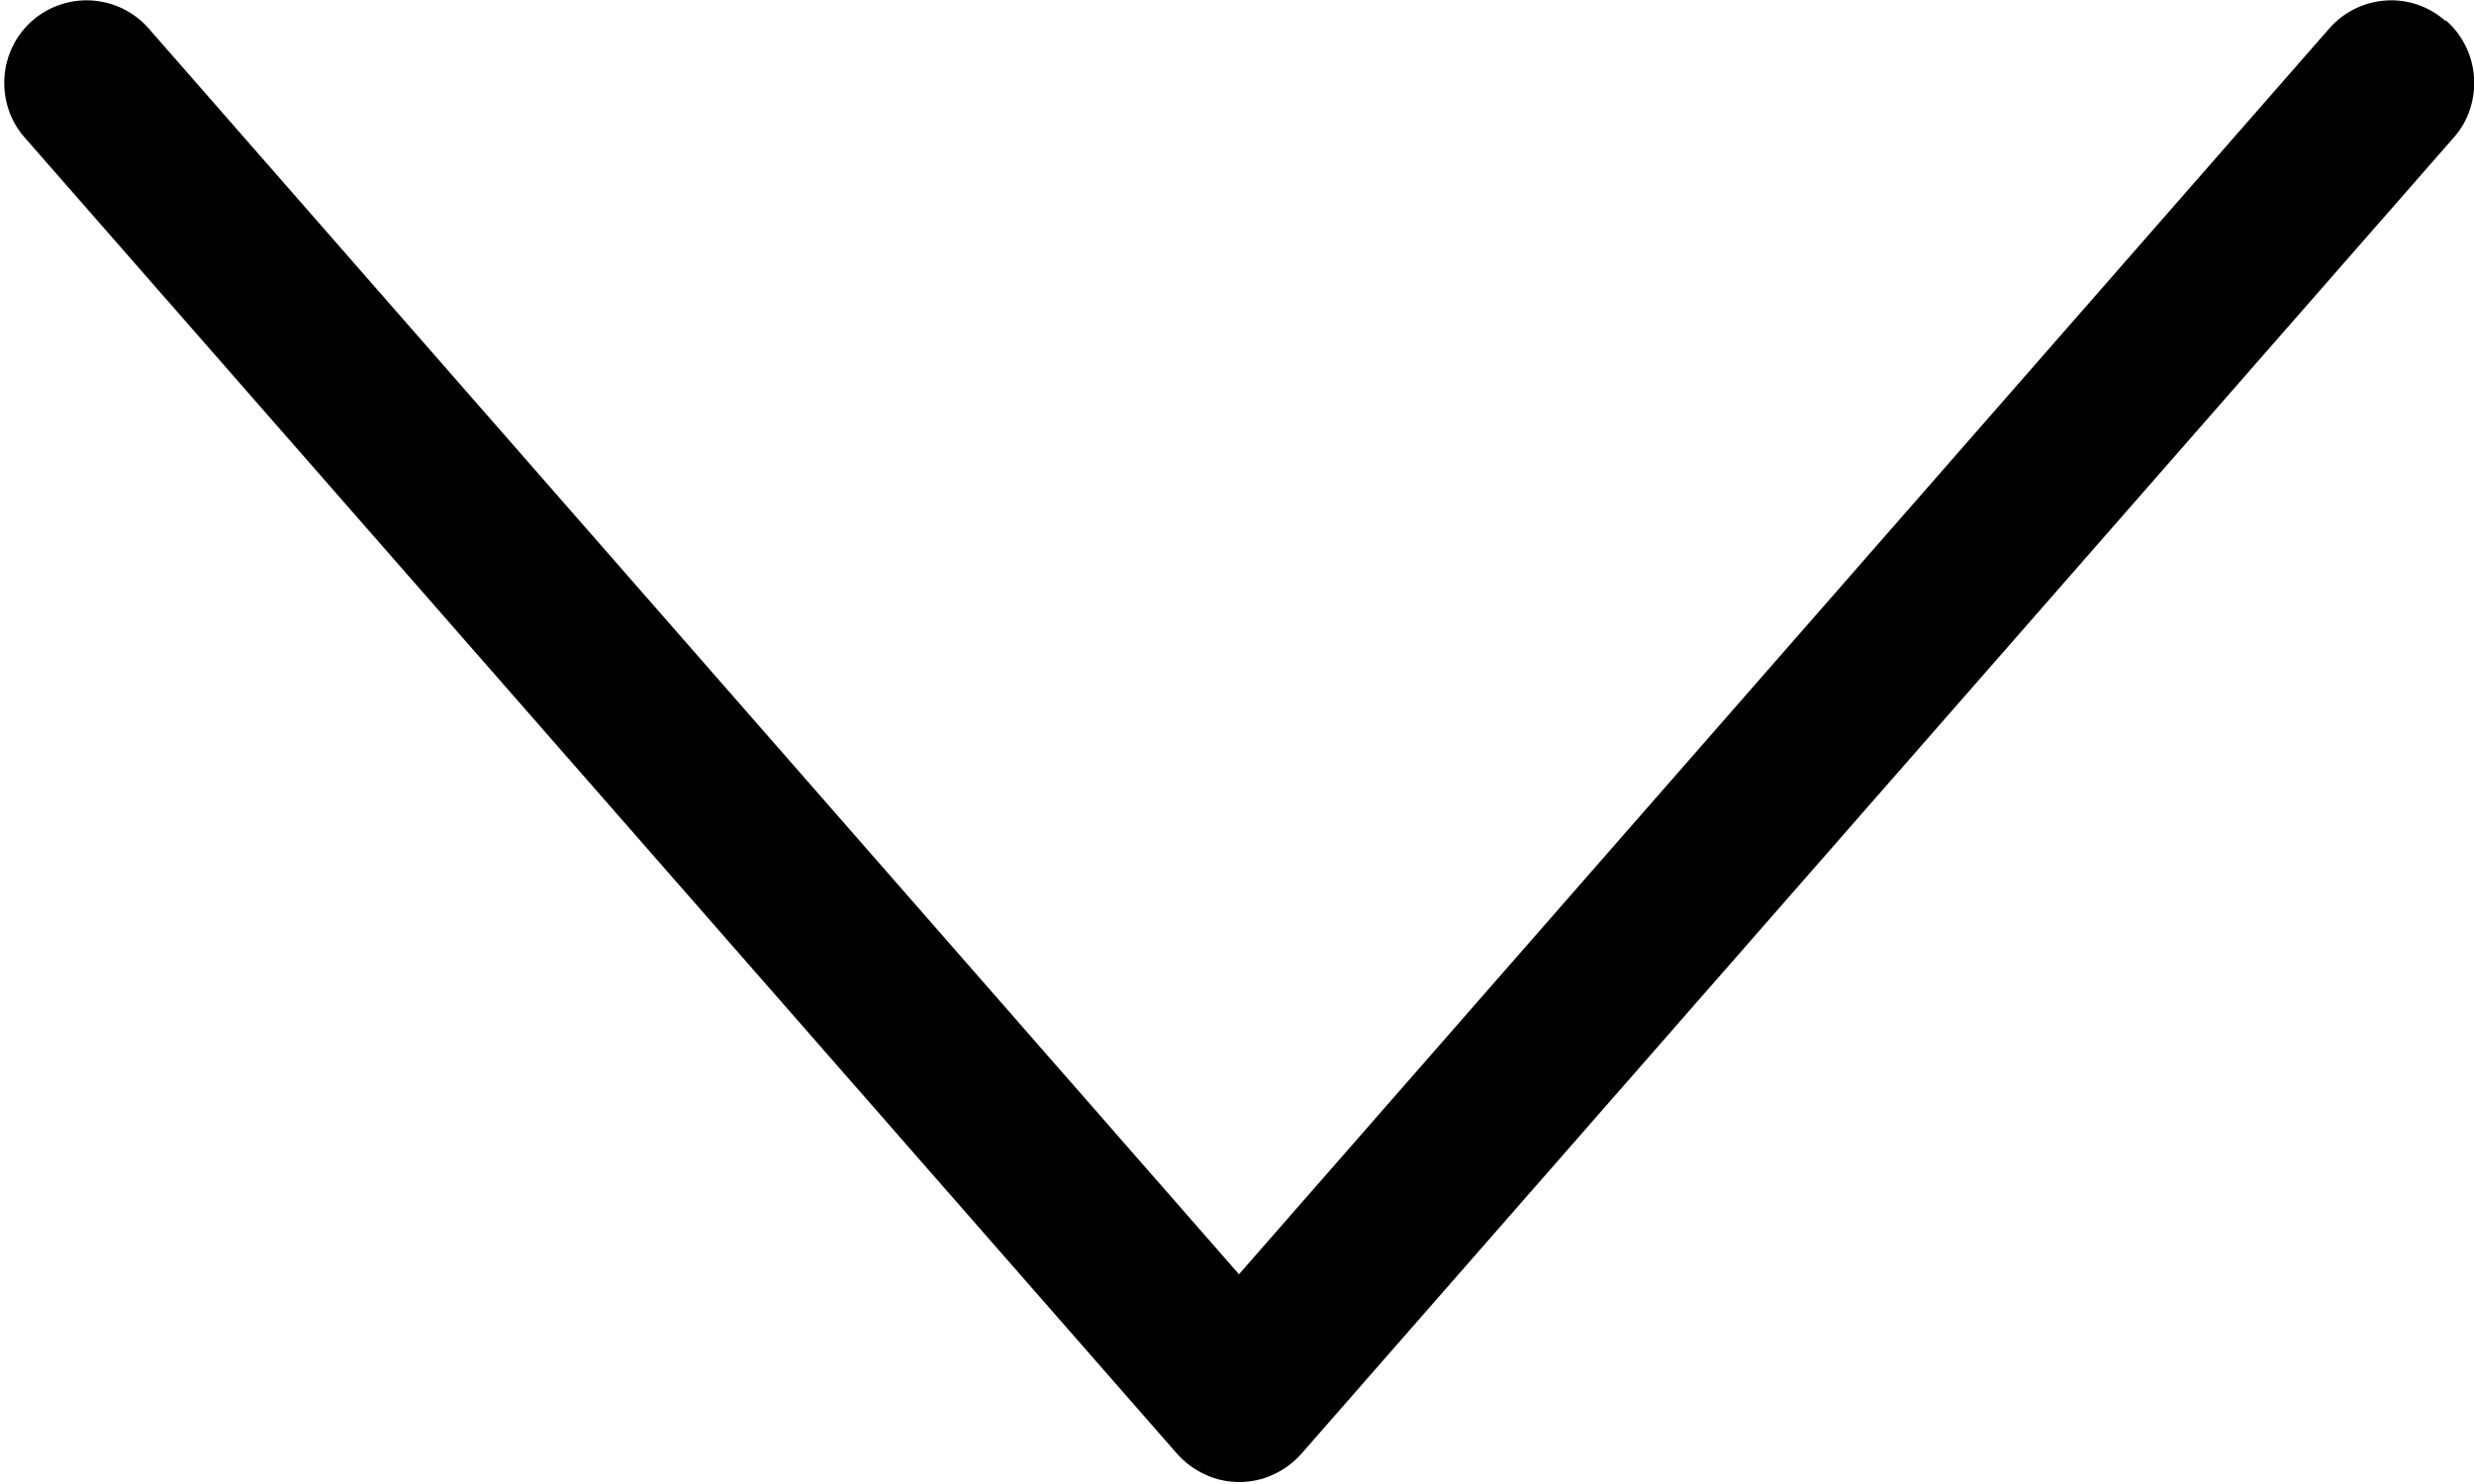 <?xml version="1.0" encoding="utf-8"?>
<svg xmlns="http://www.w3.org/2000/svg" fill="none" height="100%" overflow="visible" preserveAspectRatio="none" style="display: block;" viewBox="0 0 5 3" width="100%">
<g id="SVG">
<path clip-rule="evenodd" d="M4.942 0.042C4.909 0.013 4.866 -0.002 4.822 0.001C4.778 0.004 4.737 0.024 4.708 0.057L2.504 2.576L0.3 0.057C0.271 0.024 0.23 0.004 0.186 0.001C0.142 -0.002 0.098 0.013 0.065 0.042C0.032 0.071 0.012 0.112 0.009 0.156C0.006 0.2 0.02 0.244 0.049 0.277L2.379 2.939C2.395 2.957 2.414 2.971 2.436 2.981C2.457 2.991 2.481 2.996 2.505 2.996C2.528 2.996 2.552 2.991 2.573 2.981C2.595 2.971 2.614 2.957 2.63 2.939L4.96 0.277C4.989 0.244 5.003 0.2 5 0.156C4.997 0.112 4.977 0.071 4.944 0.042H4.942Z" fill="black" fill-rule="evenodd" id="Vector"/>
</g>
</svg>